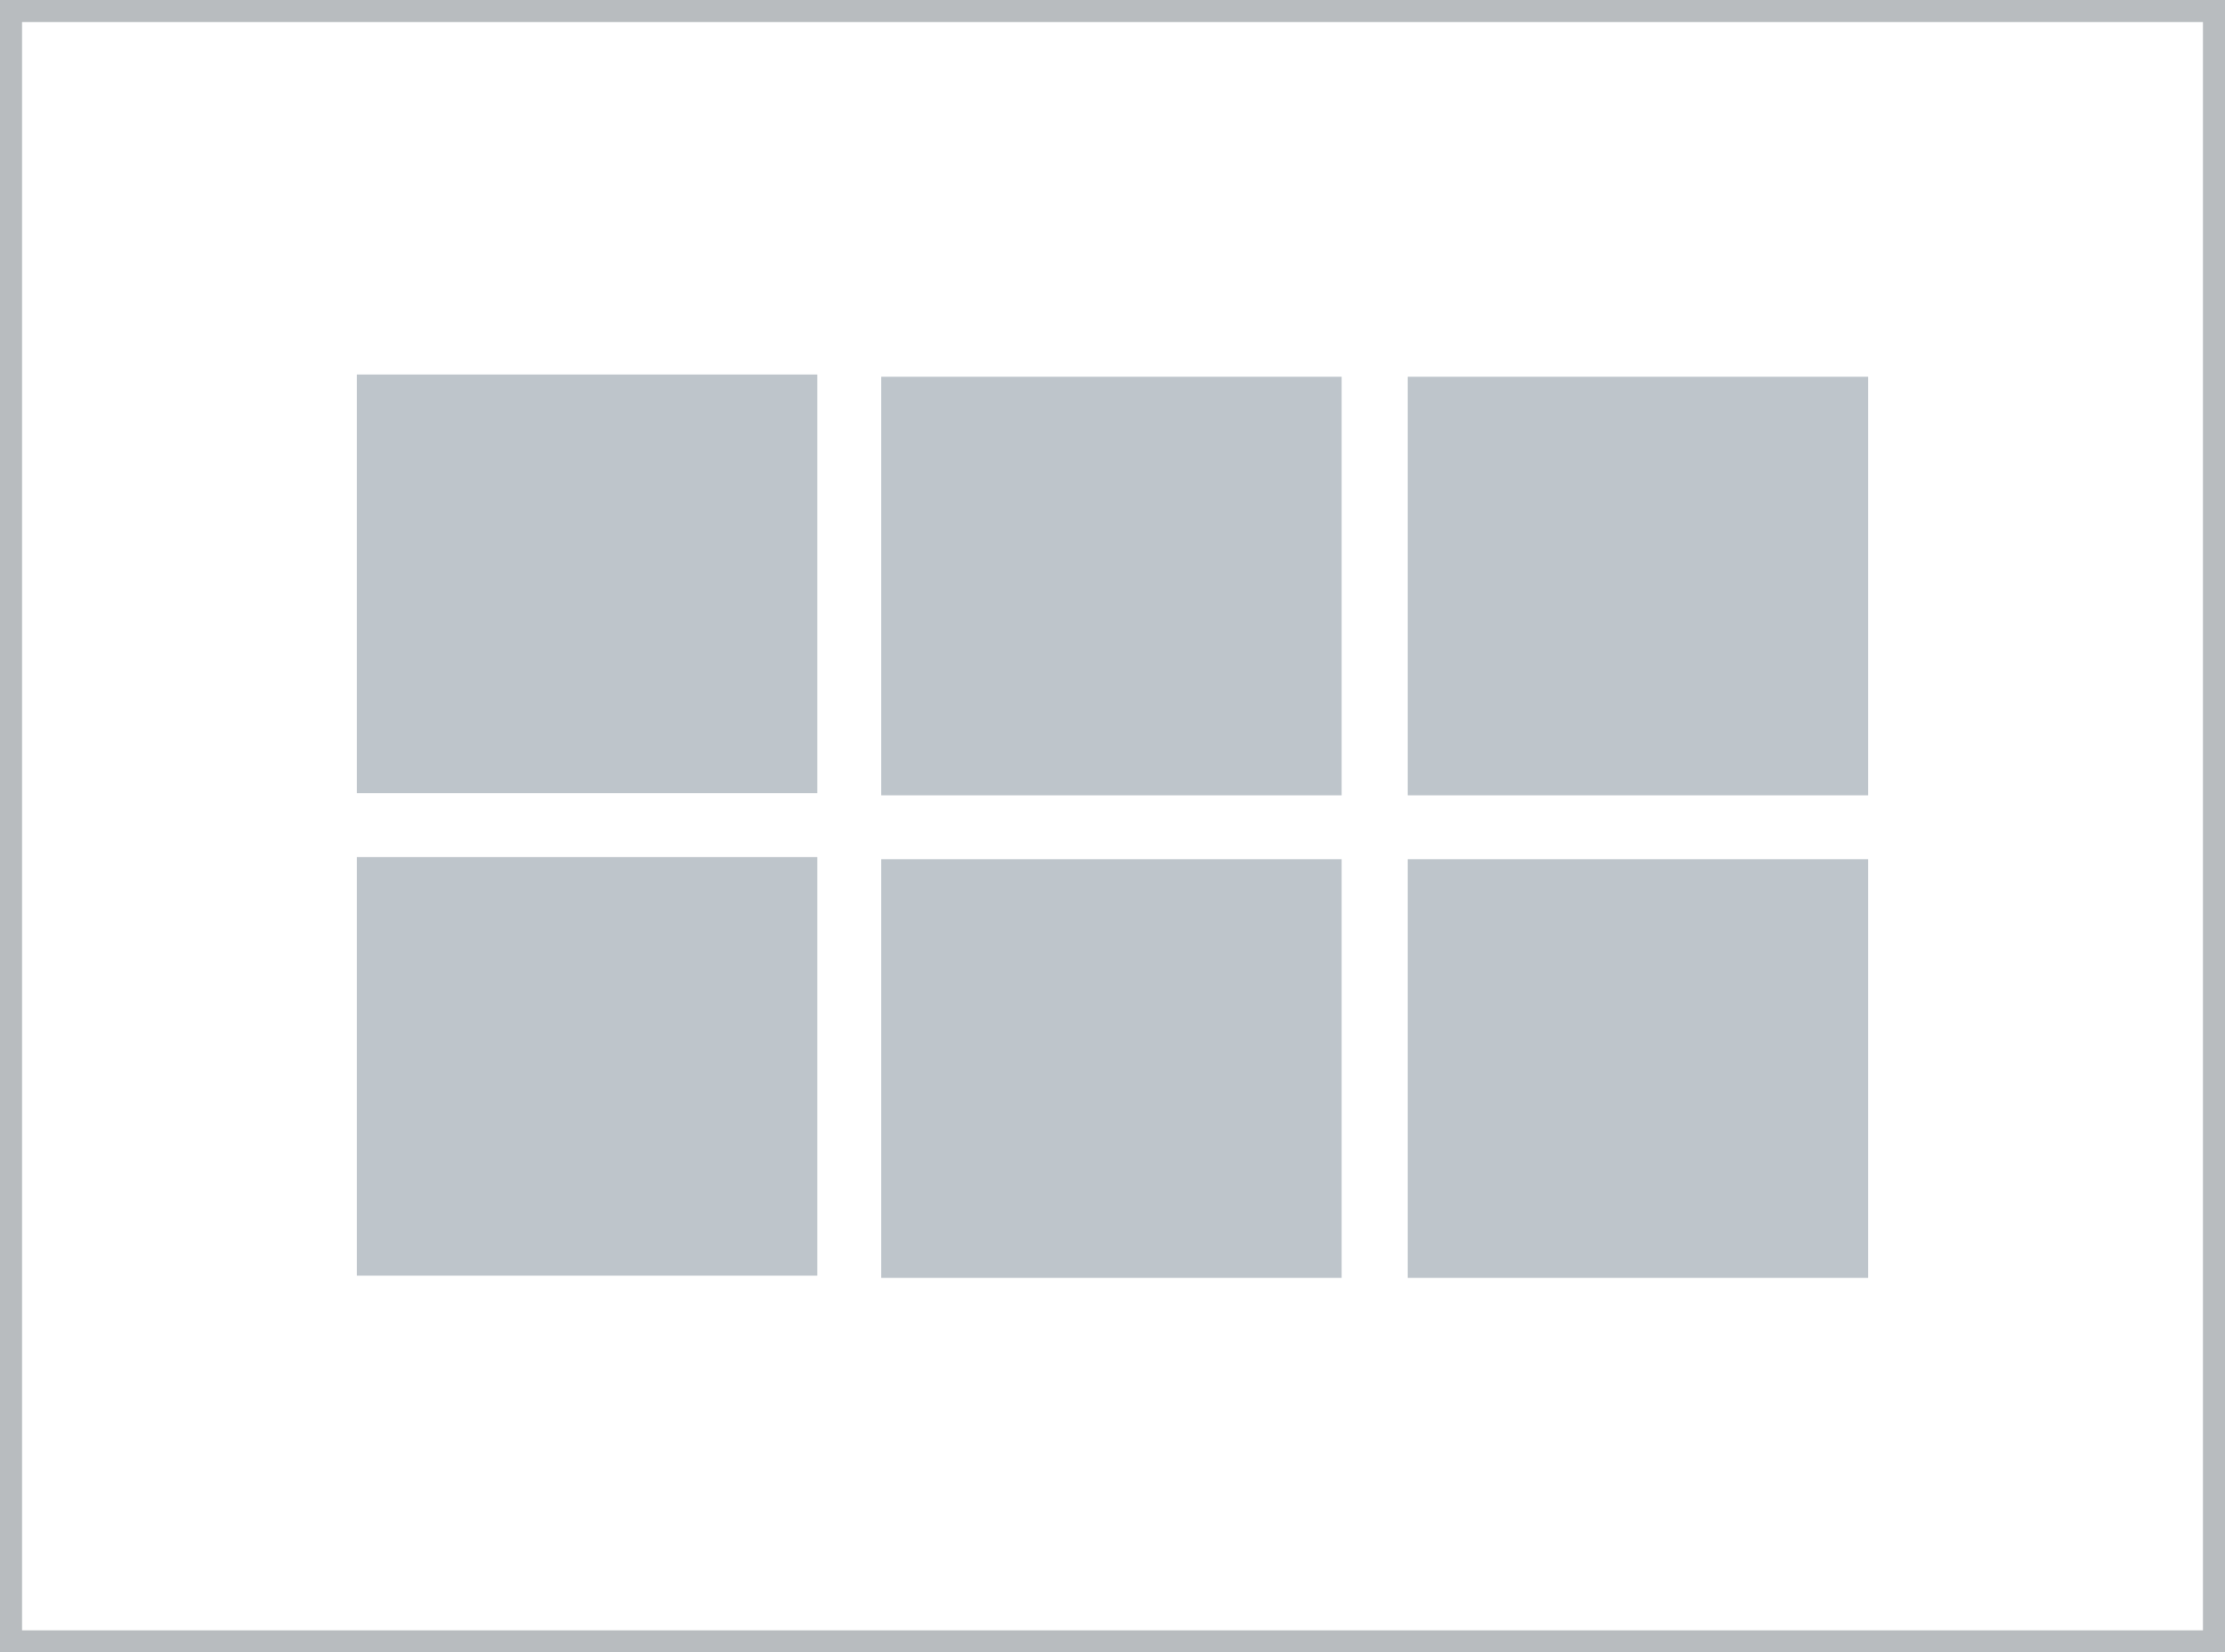 <?xml version="1.0" encoding="utf-8"?>
<!-- Generator: Adobe Illustrator 26.3.1, SVG Export Plug-In . SVG Version: 6.00 Build 0)  -->
<svg version="1.1" id="Layer_1" xmlns="http://www.w3.org/2000/svg" xmlns:xlink="http://www.w3.org/1999/xlink" x="0px" y="0px"
	 viewBox="0 0 101 75" style="enable-background:new 0 0 101 75;" xml:space="preserve">
<style type="text/css">
	.st0{fill:#BEC5CB;}
	.st1{fill:none;stroke:#B8BCBF;stroke-miterlimit:10;}
</style>
<g>
	<rect x="16.2" y="38.9" class="st0" width="20.9" height="19"/>
	<g>
		<g>
			<rect x="40" y="17.1" class="st0" width="20.9" height="19"/>
			<rect x="40" y="39" class="st0" width="20.9" height="19"/>
		</g>
		<rect x="16.2" y="17" class="st0" width="20.9" height="19"/>
		<g>
			<rect x="63.9" y="17.1" class="st0" width="20.9" height="19"/>
			<rect x="63.9" y="39" class="st0" width="20.9" height="19"/>
		</g>
	</g>
</g>
<path class="st1" d="M0.5,0.5h100v74H0.5V0.5z"/>
</svg>
